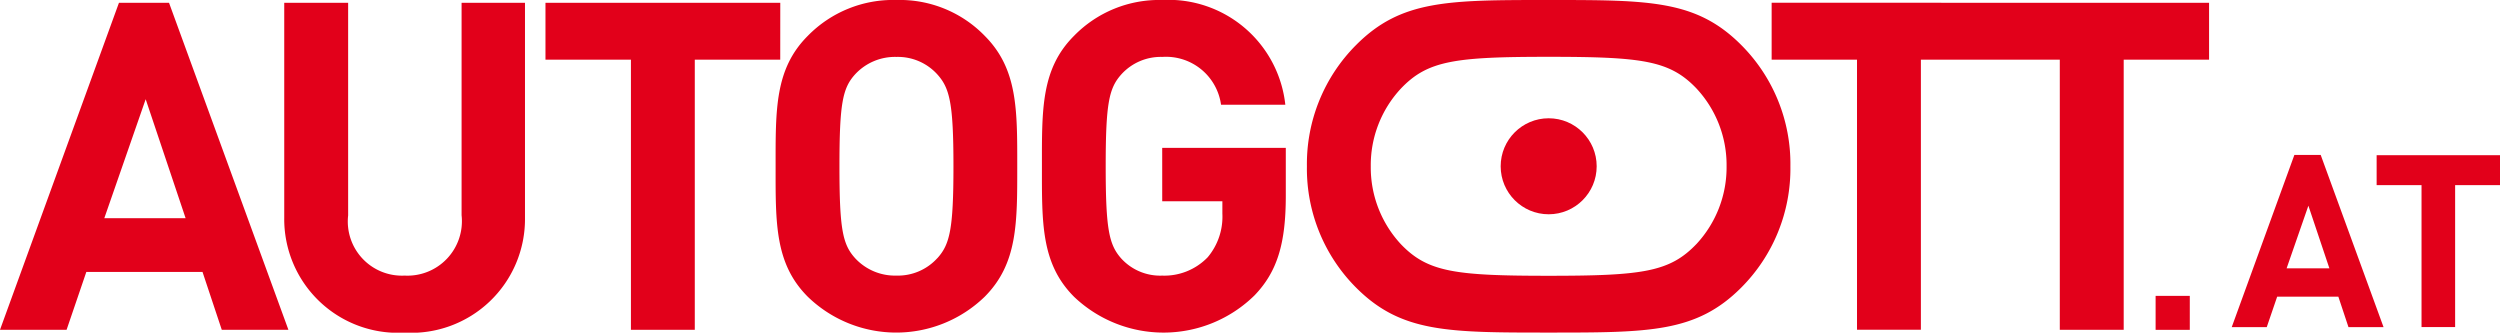 <svg xmlns="http://www.w3.org/2000/svg" width="119.951" height="15.96" viewBox="0 0 119.951 15.96">
    <path fill="#E2001A" d="M110.085 7.434l-3.006 8.263h1.68l.5-1.462h2.936l.486 1.462h1.683l-3.016-8.263h-1.266zm-.373 5.442l1.045-3.007 1.008 3.005zm4.32-5.43v1.437h2.154v6.81h1.612v-6.81h2.153V7.446zM5.708.133L0 15.823h3.195l.947-2.775h5.575l.924 2.776h3.197L8.11.134zM5.004 10.47L6.99 4.76l1.916 5.71zm17.144-.134a2.613 2.613 0 0 1-2.734 2.887 2.598 2.598 0 0 1-2.71-2.887V.133h-3.066V10.45a5.456 5.456 0 0 0 5.773 5.51 5.457 5.457 0 0 0 5.778-5.51V.133h-3.042v10.203zM37.438.133H26.172v2.73h4.1v12.96h3.064V2.863h4.1zM43.014 0a5.723 5.723 0 0 0-4.255 1.72c-1.587 1.585-1.545 3.547-1.545 6.258 0 2.708-.045 4.67 1.544 6.26a6.098 6.098 0 0 0 8.487 0c1.586-1.59 1.563-3.552 1.563-6.26 0-2.71.024-4.673-1.562-6.26A5.682 5.682 0 0 0 43.015 0zm1.96 12.386a2.553 2.553 0 0 1-1.963.837 2.603 2.603 0 0 1-1.984-.837c-.597-.662-.75-1.388-.75-4.408s.153-3.75.75-4.41a2.603 2.603 0 0 1 1.985-.837 2.553 2.553 0 0 1 1.963.84c.594.66.772 1.387.772 4.41 0 3.02-.175 3.745-.772 4.407zm10.79-2.73h2.886v.593a3.026 3.026 0 0 1-.703 2.093 2.888 2.888 0 0 1-2.183.882 2.53 2.53 0 0 1-1.962-.817c-.593-.663-.75-1.412-.75-4.428 0-3.02.157-3.75.75-4.41a2.553 2.553 0 0 1 1.962-.838 2.665 2.665 0 0 1 2.822 2.293h3.084A5.64 5.64 0 0 0 55.764 0a5.707 5.707 0 0 0-4.232 1.72c-1.586 1.585-1.54 3.547-1.54 6.258 0 2.708-.046 4.67 1.54 6.26a6.227 6.227 0 0 0 8.663-.068c1.1-1.145 1.498-2.51 1.498-4.78V7.095h-5.93zM85.004.132v2.73H89.1v12.96h3.065V2.864h6.665v12.96h3.066V2.864h4.096V.134zM74.304 0c-4.837 0-7.08 0-9.225 2.147a8.08 8.08 0 0 0-2.373 5.83 8.076 8.076 0 0 0 2.37 5.833c2.148 2.147 4.39 2.147 9.228 2.147s7.08 0 9.23-2.147a8.076 8.076 0 0 0 2.37-5.832 8.068 8.068 0 0 0-2.37-5.83C81.385 0 79.145 0 74.305 0zm7.09 11.71c-1.28 1.34-2.583 1.522-7.09 1.522s-5.807-.178-7.09-1.517a5.405 5.405 0 0 1-1.444-3.733 5.39 5.39 0 0 1 1.446-3.733c1.28-1.345 2.588-1.523 7.09-1.523 4.505 0 5.81.178 7.09 1.517a5.39 5.39 0 0 1 1.446 3.733 5.405 5.405 0 0 1-1.446 3.733z"/>
    <circle fill="#E2001A" cx="74.306" cy="7.978" r="2.303"/>
    <path fill="#E2001A" d="M103.427 14.196h1.64v1.63h-1.64z"/>
</svg>
